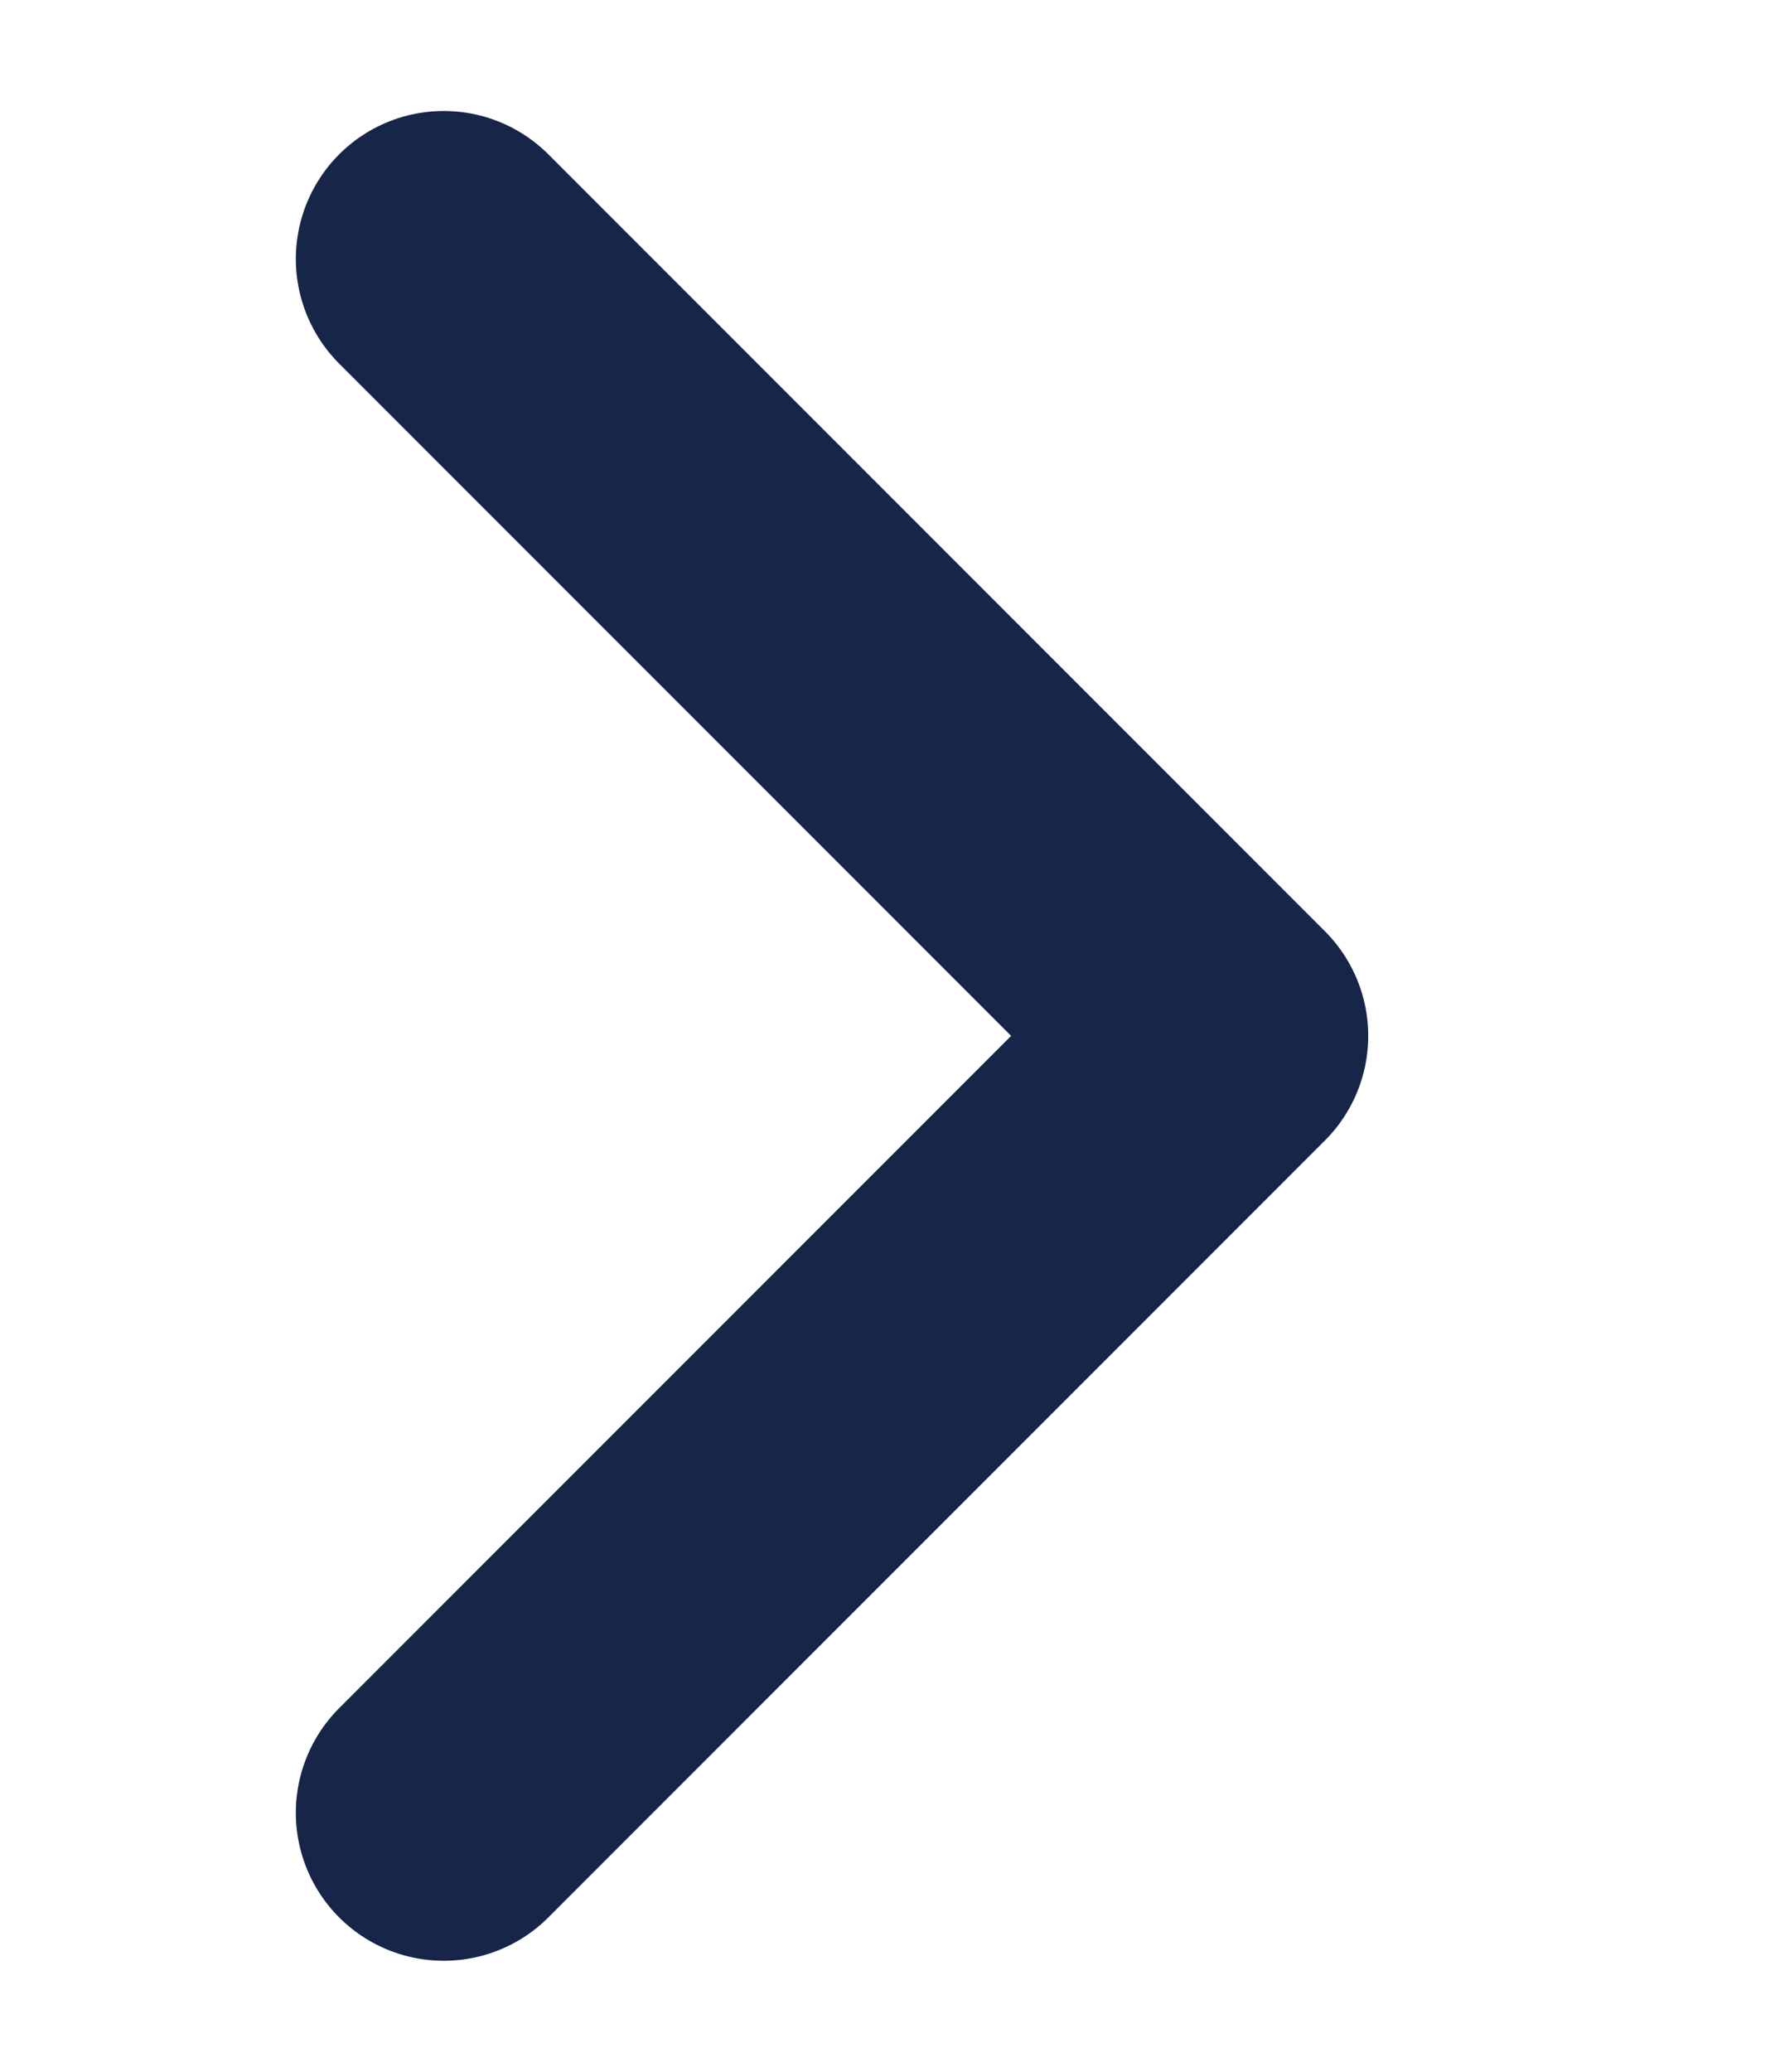 <svg width="12" height="14" viewBox="0 0 12 14" fill="none" xmlns="http://www.w3.org/2000/svg">
<path d="M3 1.75L8.25 7L3 12.25" stroke="#172549" stroke-width="2" stroke-linecap="round" stroke-linejoin="round"/>
</svg>
